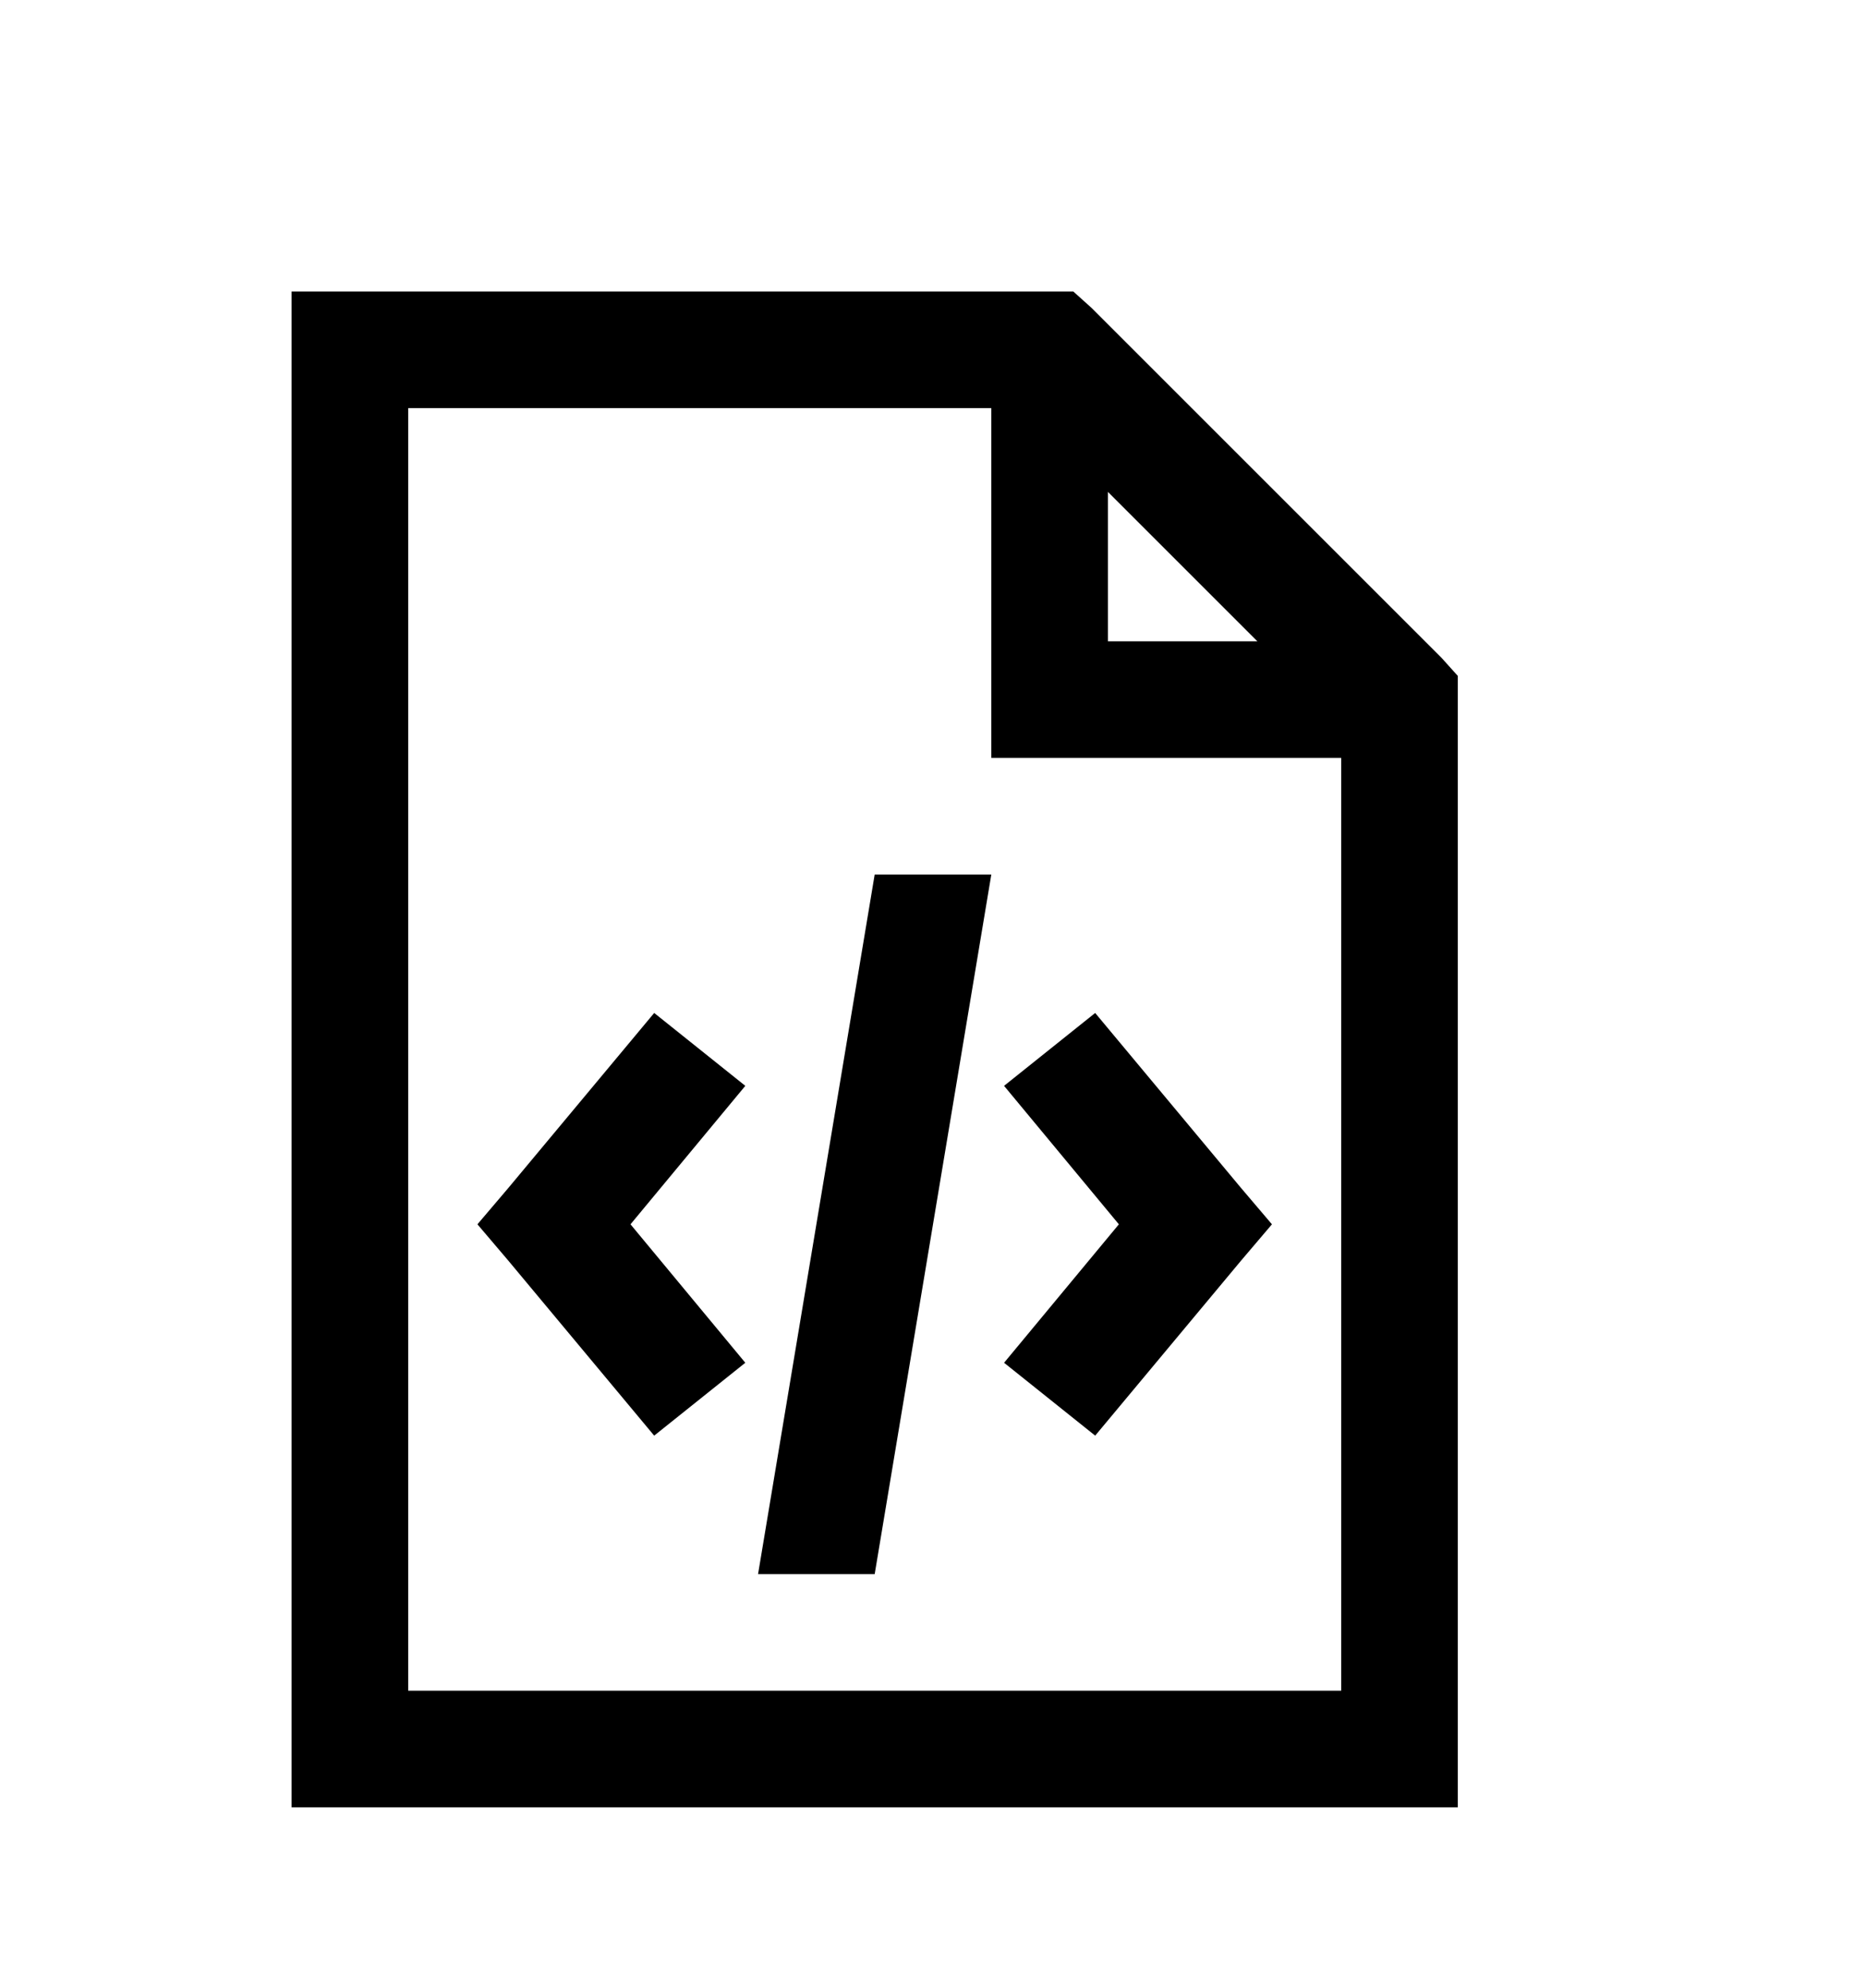 <svg version="1.1" xmlns="http://www.w3.org/2000/svg" xmlns:xlink="http://www.w3.org/1999/xlink" id="file-code-o" viewBox="0 0 512 545.5"><path d="M80 80h214.5l5 4.5 96 96 4.5 5V496H80V80zm32 32v352h256V208h-96v-96H112zm192 23v41h41zm-64 105h32l-32 192h-32zm-60.5 38l25 20-31.5 38 31.5 38-25 20-40-48-8.5-10 8.5-10zm121 0l40 48 8.5 10-8.5 10-40 48-25-20 31.5-38-31.5-38z"/></svg>